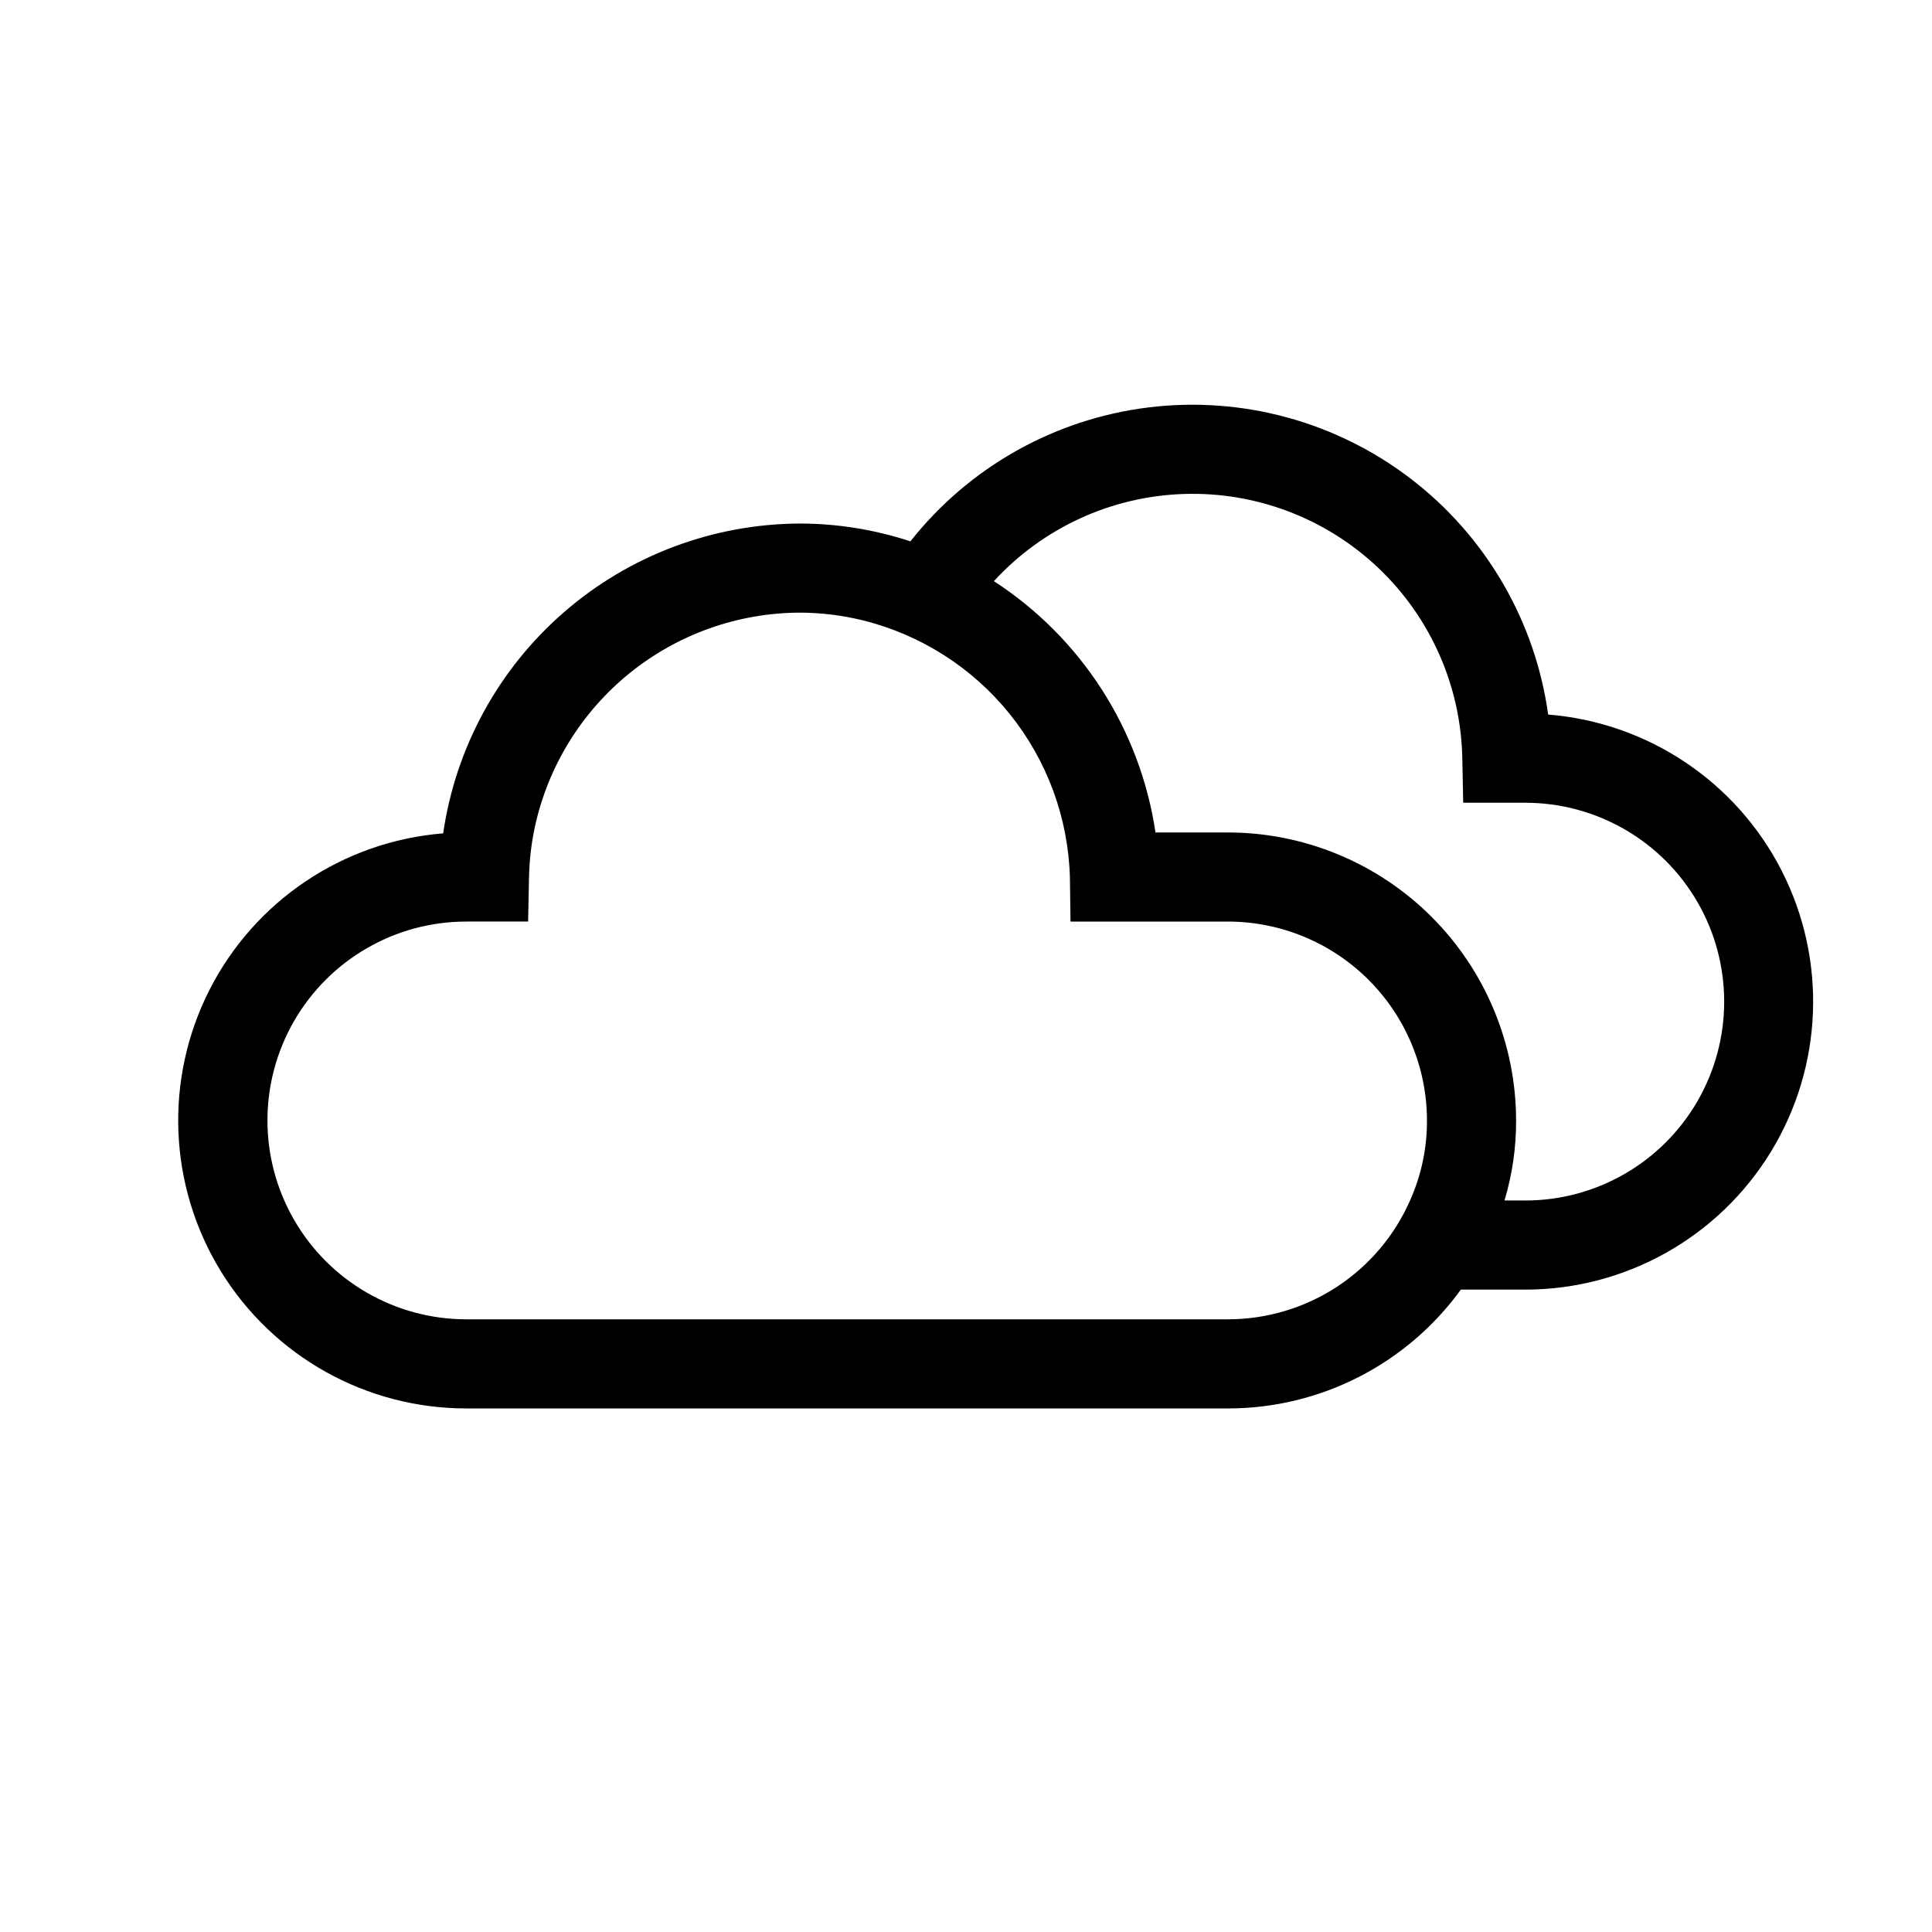 <?xml version="1.0" encoding="UTF-8"?>
<!-- Uploaded to: SVG Repo, www.svgrepo.com, Generator: SVG Repo Mixer Tools -->
<svg fill="#000000" width="800px" height="800px" version="1.1" viewBox="144 144 512 512" xmlns="http://www.w3.org/2000/svg">
 <path d="m554.28 333.36c-3.438-24.781-16.496-47.211-36.348-62.441-19.852-15.227-44.898-22.027-69.727-18.93-24.824 3.094-47.434 15.84-62.938 35.477-9.5-3.133-19.438-4.727-29.441-4.723-22.953 0.125-45.105 8.477-62.422 23.543-17.32 15.066-28.66 35.848-31.961 58.562-26.461 2.125-49.918 17.844-61.941 41.508-12.023 23.668-10.887 51.883 3 74.504 13.891 22.621 38.535 36.402 65.078 36.391h201.92c24.402-0.023 47.32-11.73 61.637-31.488h17.086c26.535-0.016 51.16-13.812 65.027-36.434 13.867-22.625 14.988-50.828 2.961-74.484-12.027-23.652-35.477-39.359-61.93-41.484zm-84.781 160.27h-201.92c-18.828 0-36.227-10.043-45.641-26.352-9.414-16.305-9.414-36.395 0-52.703 9.414-16.305 26.812-26.352 45.641-26.352h16.375l0.234-11.57h0.004c0.082-4.578 0.609-9.141 1.574-13.617 3.5-16.004 12.348-30.336 25.082-40.637 12.734-10.301 28.598-15.961 44.977-16.043 5.68 0 11.336 0.688 16.848 2.047 15.355 3.801 29.039 12.535 38.953 24.863 9.91 12.332 15.504 27.57 15.914 43.387l0.156 11.57h41.801c13.973 0.031 27.363 5.602 37.234 15.488 9.871 9.887 15.422 23.285 15.43 37.254 0.027 7.301-1.5 14.52-4.484 21.176-4.117 9.352-10.863 17.309-19.414 22.898-8.555 5.59-18.547 8.574-28.766 8.59zm78.719-31.488h-5.512 0.004c2.059-6.867 3.094-14.004 3.07-21.172-0.016-20.234-8.055-39.637-22.355-53.953-14.297-14.312-33.691-22.371-53.926-22.406h-19.285c-4.059-27.316-19.656-51.57-42.824-66.598 12.969-14.125 31.066-22.449 50.23-23.102 19.164-0.652 37.785 6.422 51.684 19.629 13.898 13.211 21.906 31.453 22.227 50.625l0.234 11.57h16.453l0.004 0.004c18.828 0 36.227 10.043 45.641 26.352 9.414 16.305 9.414 36.395 0 52.703-9.414 16.305-26.812 26.352-45.641 26.352z"/>
</svg>